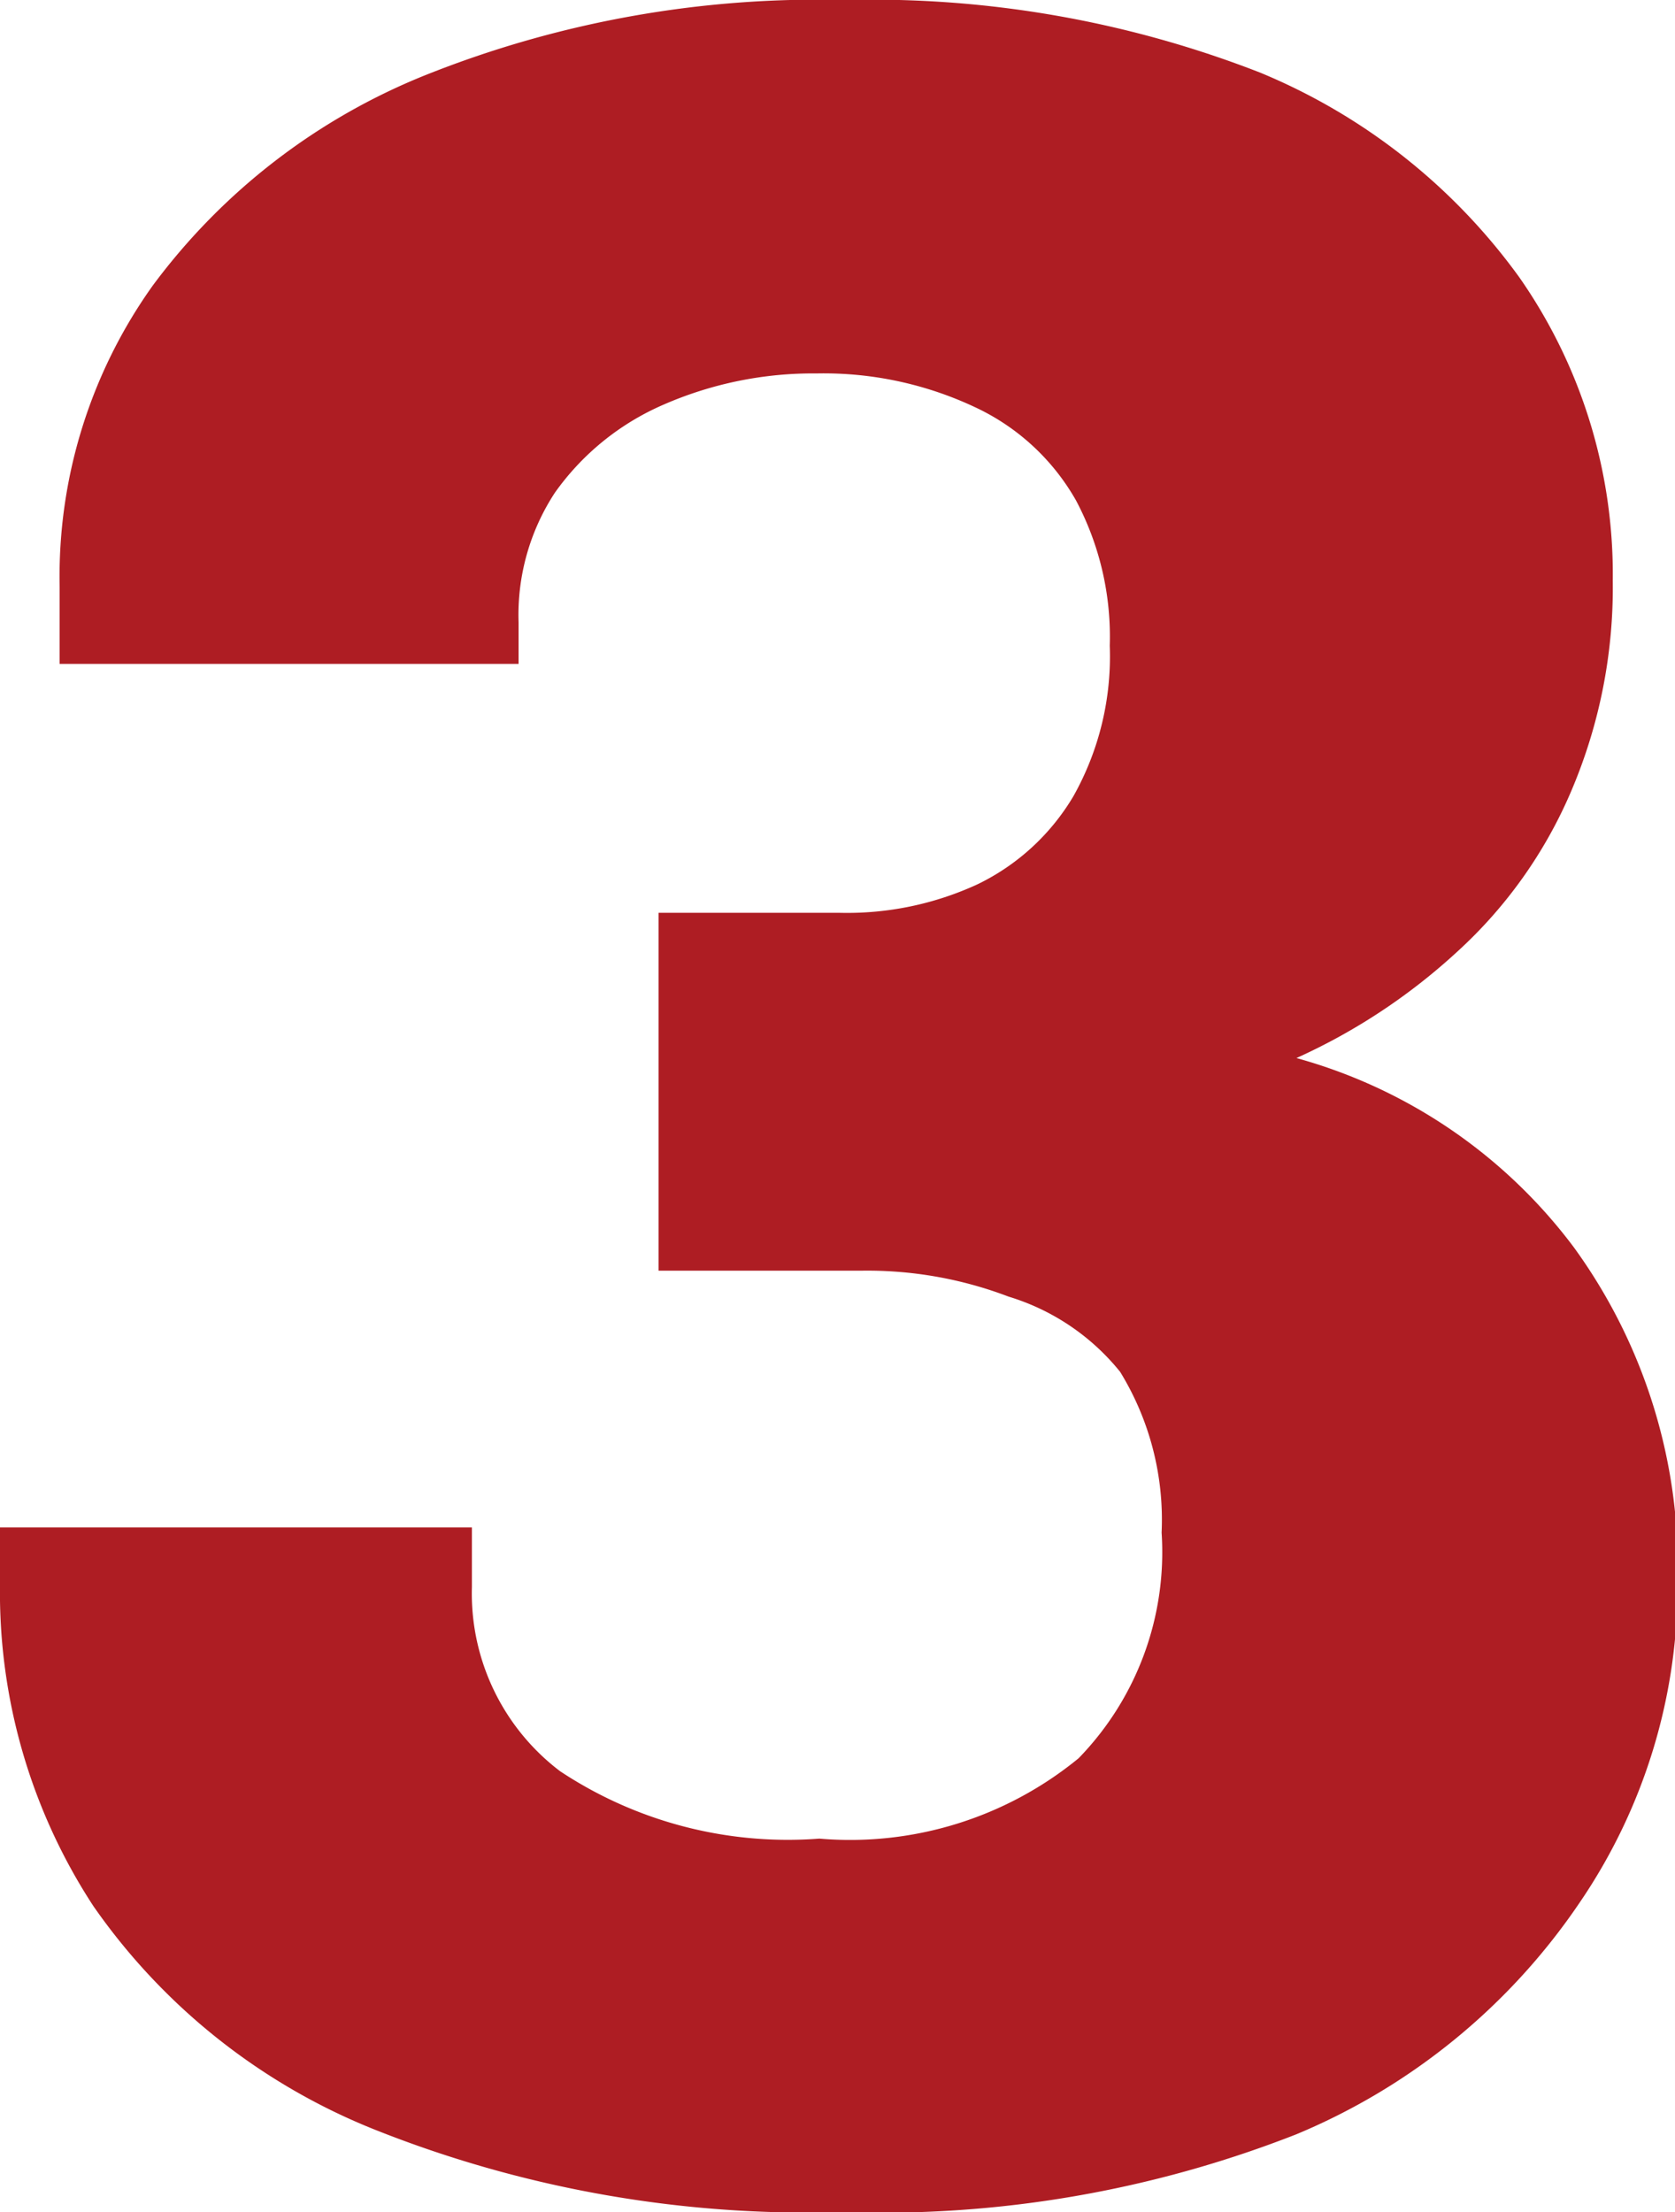 <svg id="Layer_1" data-name="Layer 1" xmlns="http://www.w3.org/2000/svg" viewBox="0 0 6.46 8.53"><defs><style>.cls-1{fill:#ae1d23;}</style></defs><title>3</title><path class="cls-1" d="M3.25,8.53a4.51,4.51,0,0,1-1.81-.32A2.41,2.41,0,0,1,.36,7.35,2.21,2.21,0,0,1,0,6.11V5.89H1.82v.23a.86.86,0,0,0,.34.71,1.59,1.59,0,0,0,1,.26,1.39,1.39,0,0,0,1-.31,1.14,1.14,0,0,0,.32-.87,1.09,1.09,0,0,0-.16-.62A.88.88,0,0,0,3.89,5a1.53,1.53,0,0,0-.57-.1H2.54V3.52h.7a1.2,1.2,0,0,0,.53-.11.87.87,0,0,0,.37-.34,1.1,1.1,0,0,0,.14-.58,1.12,1.12,0,0,0-.13-.56.87.87,0,0,0-.39-.36,1.37,1.37,0,0,0-.61-.13,1.44,1.44,0,0,0-.59.12,1,1,0,0,0-.42.34A.86.86,0,0,0,2,2.4v.16H.23v-.3A1.93,1.93,0,0,1,.59,1.1,2.44,2.44,0,0,1,1.64.29,4.08,4.08,0,0,1,3.26,0a4.12,4.12,0,0,1,1.6.28,2.33,2.33,0,0,1,1,.79,2,2,0,0,1,.36,1.17,2,2,0,0,1-.16.81,1.78,1.78,0,0,1-.44.62A2.33,2.33,0,0,1,5,4.08v0a2,2,0,0,1,1.07.73,2.1,2.1,0,0,1,.4,1.3,2.17,2.17,0,0,1-.38,1.23A2.46,2.46,0,0,1,5,8.23,4.38,4.38,0,0,1,3.25,8.53Z"/></svg>